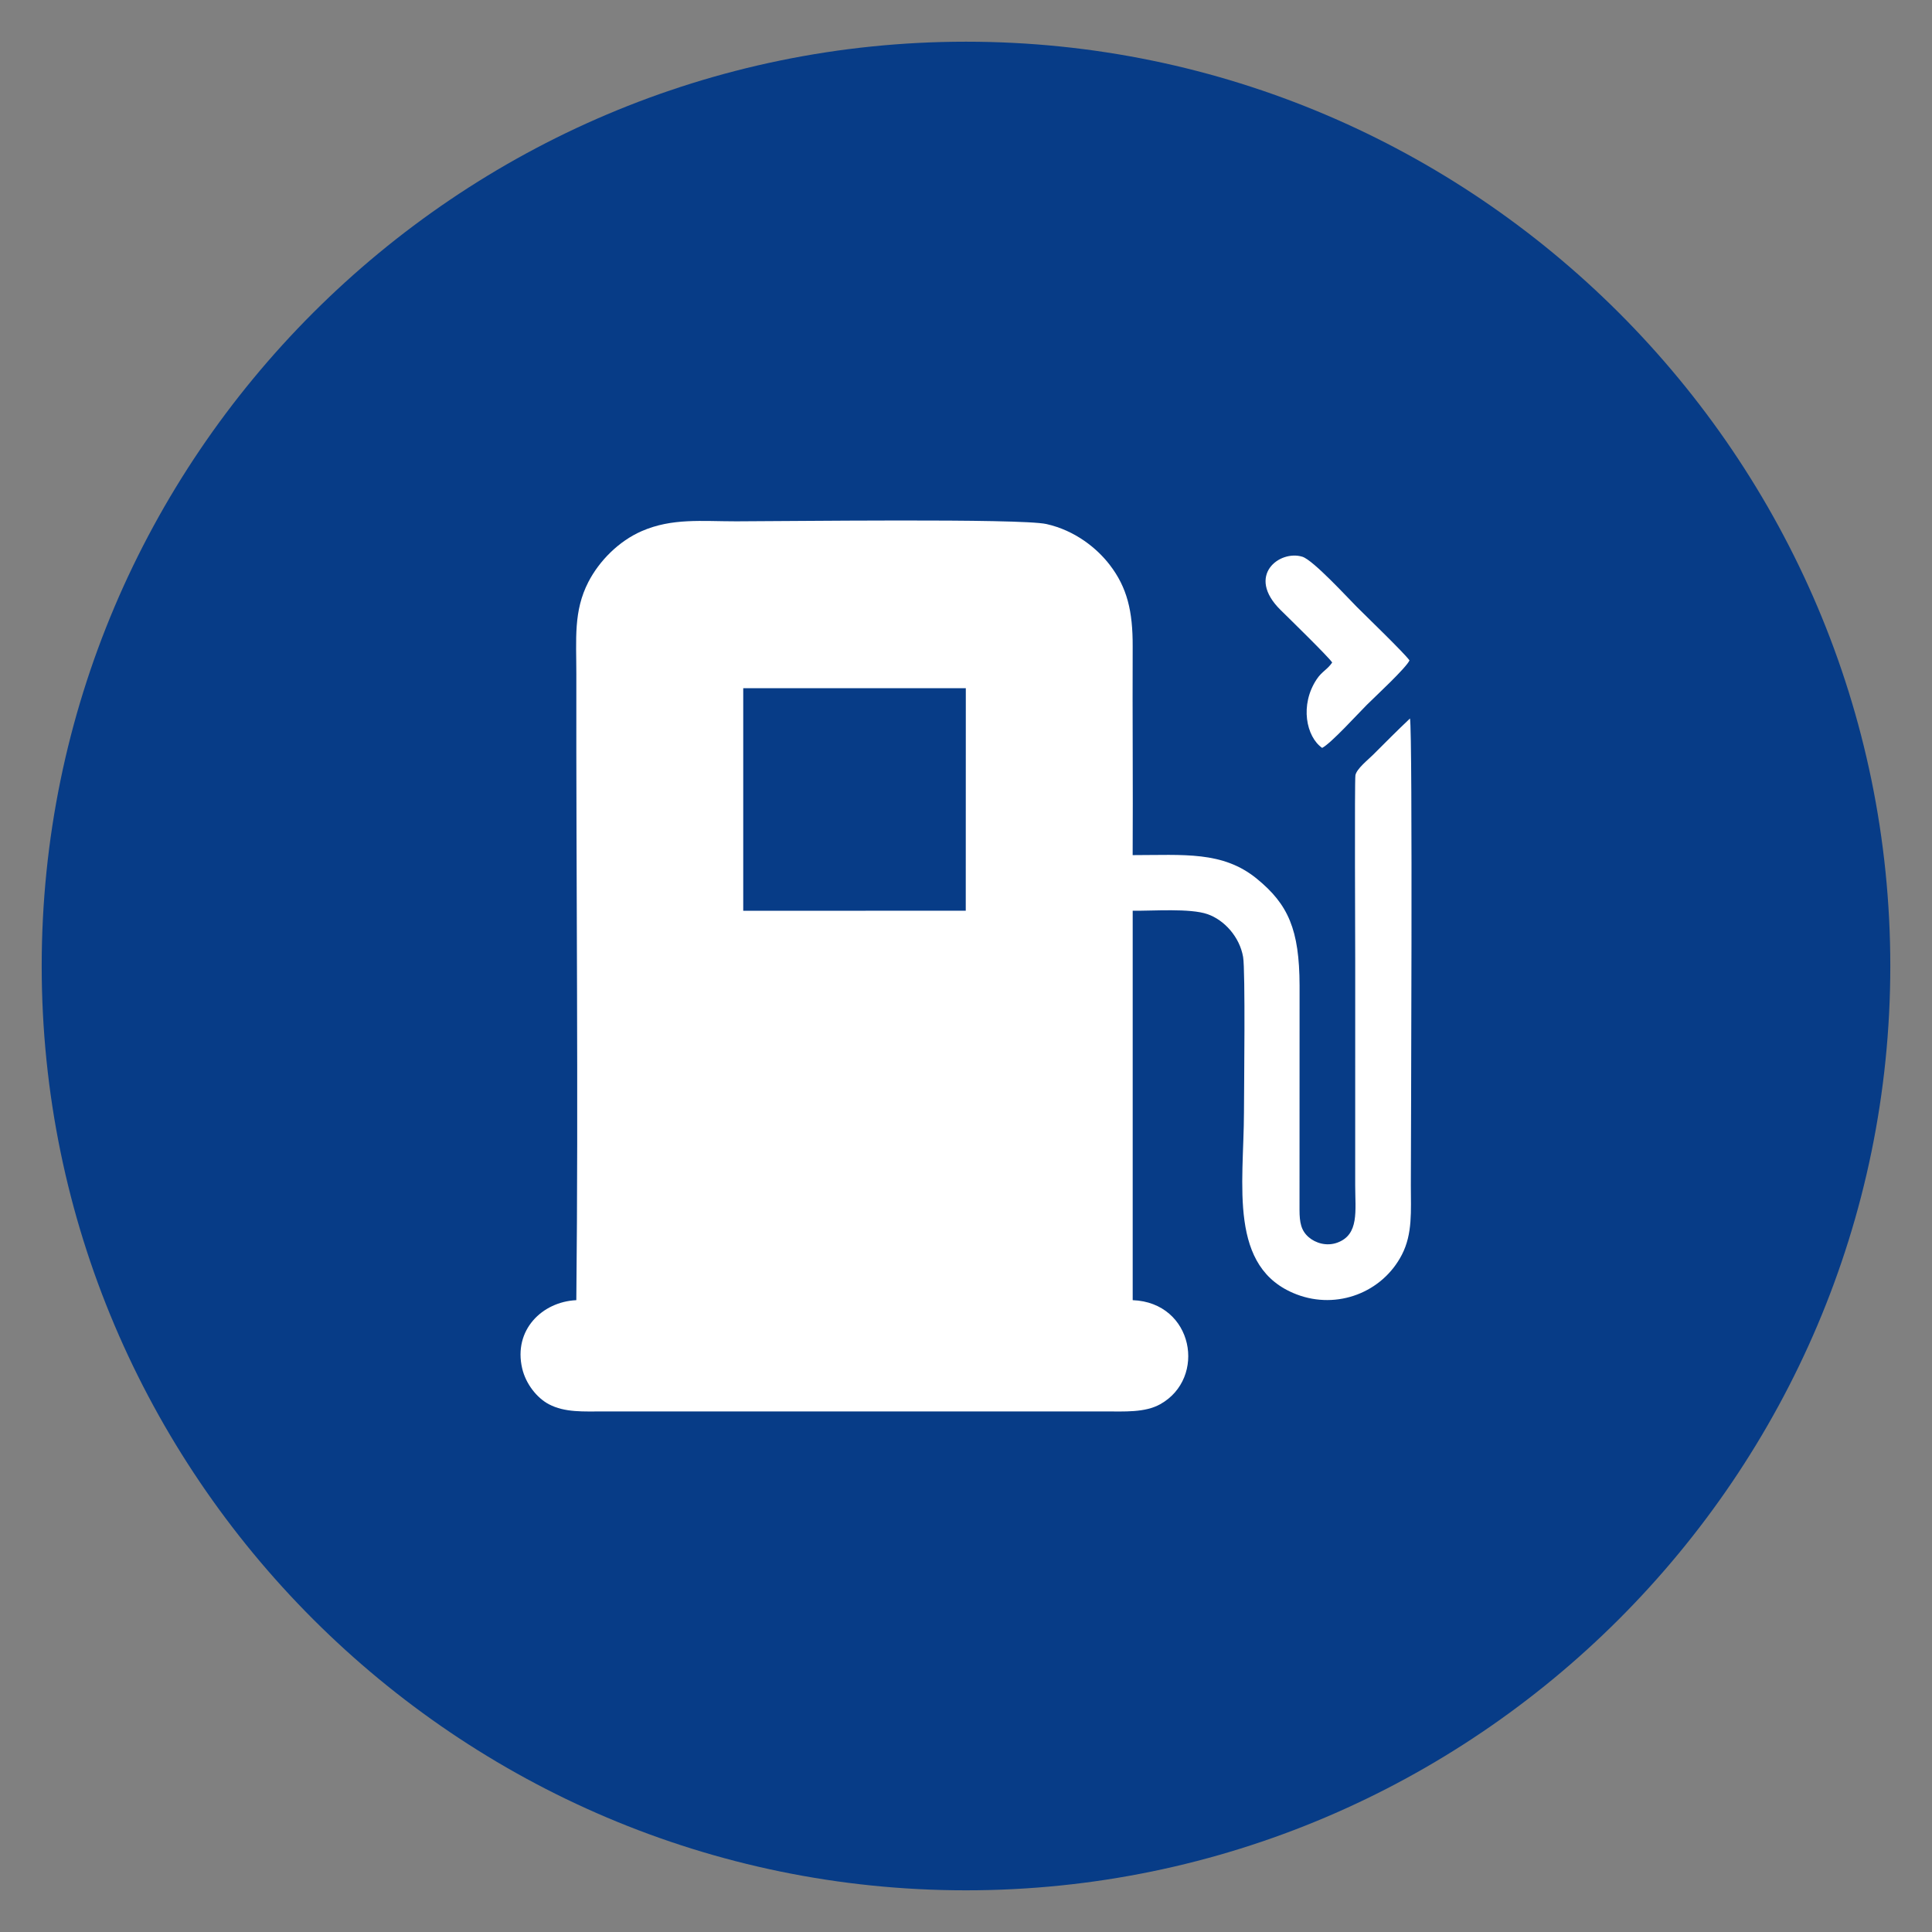 <?xml version="1.0" encoding="utf-8"?>
<!-- Generator: Adobe Illustrator 15.1.0, SVG Export Plug-In . SVG Version: 6.00 Build 0)  -->
<!DOCTYPE svg PUBLIC "-//W3C//DTD SVG 1.0//EN" "http://www.w3.org/TR/2001/REC-SVG-20010904/DTD/svg10.dtd">
<svg version="1.0" id="Layer_1" xmlns="http://www.w3.org/2000/svg" xmlns:xlink="http://www.w3.org/1999/xlink" x="0px" y="0px"
	 width="96px" height="96px" viewBox="0 0 96 96" enable-background="new 0 0 96 96" xml:space="preserve">
<rect x="0" y="0" width="96" height="96" fill="#808080" stroke="none"/>
<path fill-rule="evenodd" clip-rule="evenodd" fill="#073c87" d="M48,93.929c25.296,0,45.928-20.632,45.928-45.929
	C93.929,22.704,73.297,2.072,48,2.072C22.705,2.072,2.072,22.704,2.072,48C2.072,73.297,22.705,93.929,48,93.929z"/>
<g>
	<path fill-rule="evenodd" clip-rule="evenodd" fill="#FFFFFF" d="M36.931,44.65V34.197h11.06l-0.003,11.056l-11.057,0.003V44.65
		L36.931,44.65z M56.282,45.254c1.03,0.012,2.85-0.131,3.719,0.17c0.83,0.288,1.594,1.124,1.768,2.125
		c0.118,0.679,0.046,6.543,0.043,7.727c-0.012,3.601-0.792,7.74,2.617,9.042c2.017,0.771,4.261-0.096,5.229-1.971
		c0.54-1.045,0.446-2.173,0.446-3.444c0-1.748,0.099-22.527-0.043-23.202c-0.682,0.647-1.197,1.167-1.833,1.803
		c-0.246,0.246-0.817,0.695-0.878,1.016c-0.046,0.241-0.009,8.538-0.01,9.239l-0.001,11.144c0.001,1.265,0.204,2.436-0.878,2.84
		c-0.546,0.204-1.103,0.019-1.433-0.268c-0.374-0.324-0.456-0.723-0.456-1.36l0.003-11.146c-0.009-2.774-0.561-4.03-2.124-5.305
		c-1.698-1.386-3.629-1.173-6.17-1.173c0.02-3.455-0.014-6.912,0.001-10.367c0.007-1.755-0.275-2.928-1.135-4.049
		c-0.636-0.831-1.726-1.717-3.15-2.035c-1.303-0.291-13.095-0.135-15.411-0.135c-1.732,0-3.187-0.17-4.698,0.486
		c-1.143,0.497-2.115,1.484-2.652,2.527c-0.747,1.449-0.596,2.83-0.598,4.588c-0.016,10.312,0.108,20.846-0.001,31.099
		c-1.693,0.078-3.137,1.479-2.69,3.391c0.181,0.774,0.734,1.467,1.324,1.779c0.802,0.423,1.734,0.358,2.75,0.358h24.879
		c0.977,0,1.986,0.067,2.751-0.358c2.323-1.297,1.655-5.053-1.368-5.17V45.254z"/>
	<path fill-rule="evenodd" clip-rule="evenodd" fill="#FFFFFF" d="M70.037,32.815c-0.253-0.36-2.15-2.191-2.624-2.665
		c-0.443-0.444-2.163-2.32-2.699-2.486c-1.13-0.35-2.818,0.93-1.086,2.643c0.412,0.407,2.373,2.318,2.568,2.612
		c-0.236,0.353-0.506,0.436-0.771,0.834c-0.847,1.273-0.521,2.855,0.272,3.41c0.445-0.23,1.755-1.674,2.214-2.133
		C68.331,34.611,69.857,33.203,70.037,32.815z"/>
</g>
</svg>
